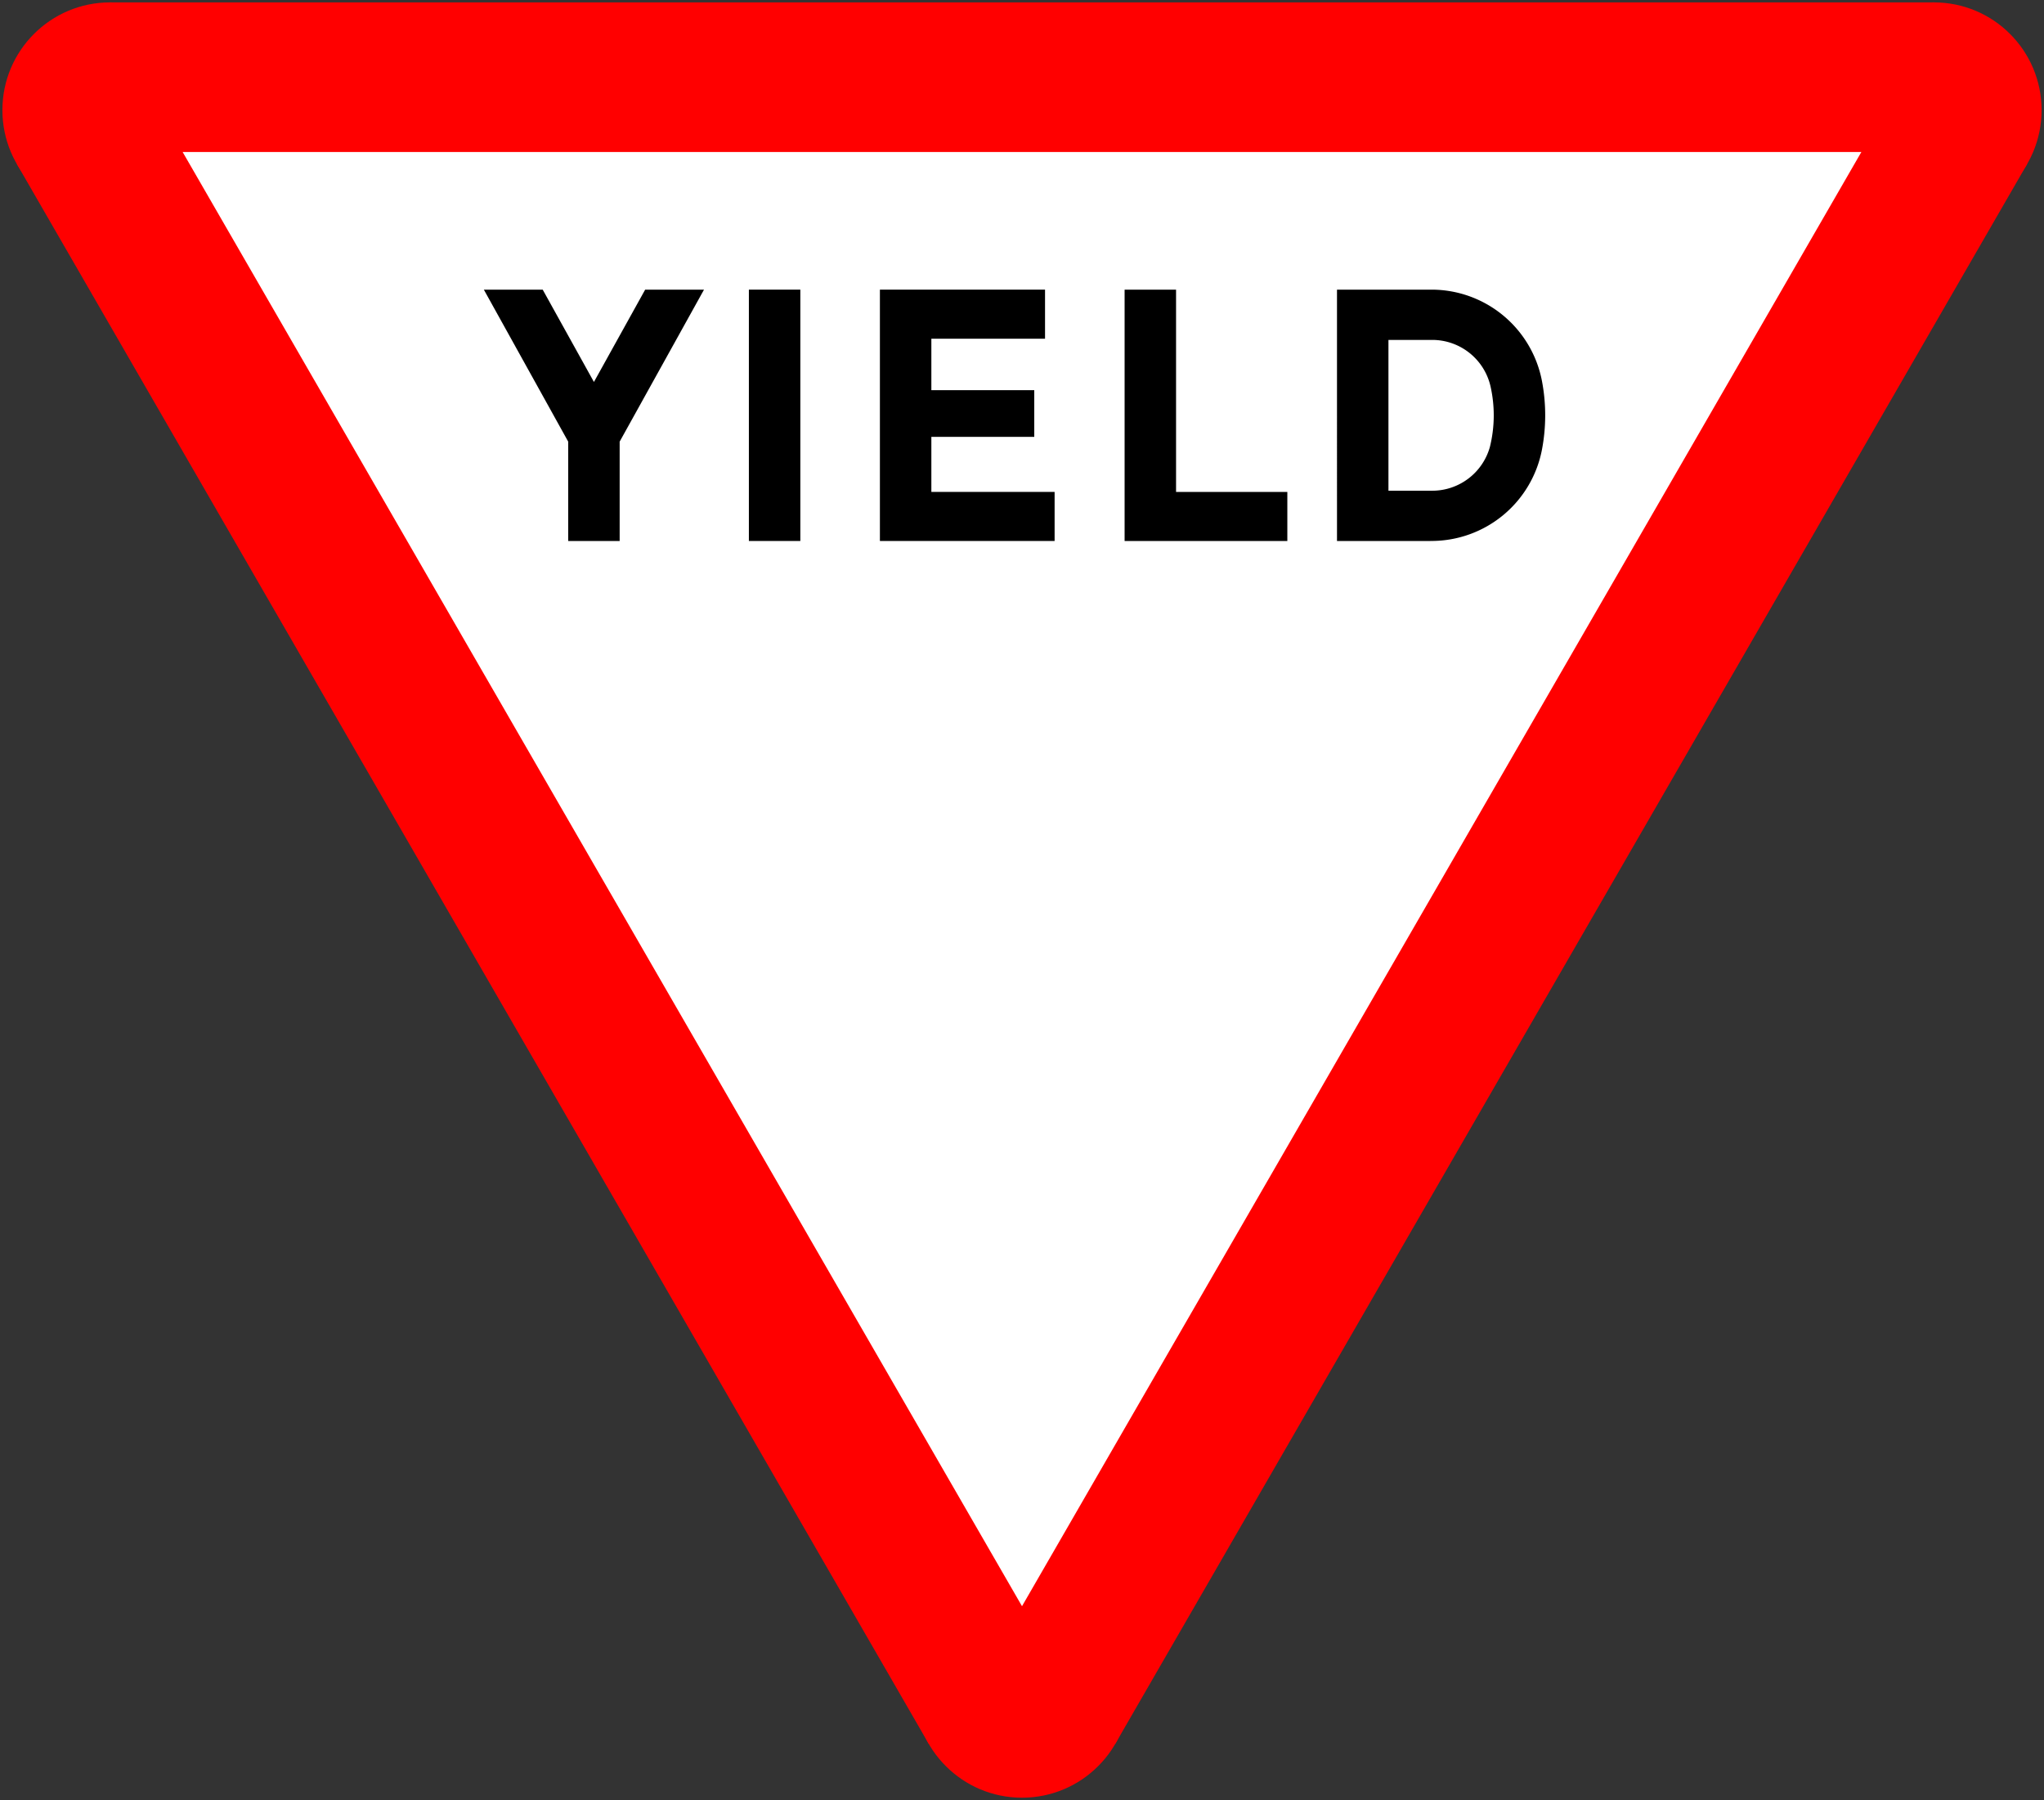 <?xml version="1.0" encoding="UTF-8" standalone="no"?>
<!-- Created with Inkscape (http://www.inkscape.org/) -->

<svg
   width="854.112mm"
   height="752mm"
   viewBox="0 0 854.112 752"
   version="1.1"
   id="svg830"
   inkscape:version="1.1.1 (3bf5ae0d25, 2021-09-20)"
   sodipodi:docname="666.svg"
   xmlns:inkscape="http://www.inkscape.org/namespaces/inkscape"
   xmlns:sodipodi="http://sodipodi.sourceforge.net/DTD/sodipodi-0.dtd"
   xmlns="http://www.w3.org/2000/svg"
   xmlns:svg="http://www.w3.org/2000/svg">
  <rect x="0" y="0" width="854.112" height="752" fill="#333333" stroke="none"/>
  <sodipodi:namedview
     id="namedview832"
     pagecolor="#ffffff"
     bordercolor="#111111"
     borderopacity="1"
     inkscape:pageshadow="0"
     inkscape:pageopacity="0"
     inkscape:pagecheckerboard="1"
     inkscape:document-units="mm"
     showgrid="false"
     height="752mm"
     inkscape:zoom="0.19420595"
     inkscape:cx="1804.7851"
     inkscape:cy="1140.5418"
     inkscape:window-width="1920"
     inkscape:window-height="1057"
     inkscape:window-x="-8"
     inkscape:window-y="-8"
     inkscape:window-maximized="1"
     inkscape:current-layer="layer1" />
  <defs
     id="defs827" />
  <g
     inkscape:label="Layer 1"
     inkscape:groupmode="layer"
     id="layer1"
     transform="translate(0,455)">
    <path
       id="rect1027"
       style="fill:#ff0000;fill-opacity:1;fill-rule:evenodd;stroke:none;stroke-width:0.492"
       d="m 7.034,-386.5 381.051,660 h 77.942 l 381.051,-660 -38.971,-67.5 H 46.005 Z"
       sodipodi:nodetypes="ccccccc" />
    <circle
       style="fill:#ff0000;fill-opacity:1;fill-rule:evenodd;stroke:none;stroke-width:0.234"
       id="path1453"
       cx="46.005"
       cy="-409"
       r="45" />
    <circle
       style="fill:#ff0000;fill-opacity:1;fill-rule:evenodd;stroke:none;stroke-width:0.234"
       id="circle1694"
       cx="808.107"
       cy="-409"
       r="45" />
    <circle
       style="fill:#ff0000;fill-opacity:1;fill-rule:evenodd;stroke:none;stroke-width:0.234"
       id="circle1696"
       cx="427.056"
       cy="251"
       r="45" />
    <path
       id="rect1720"
       style="fill:#ffffff;fill-rule:evenodd;stroke:none;stroke-width:0.492"
       d="m 427.056,216 350.74,-607.5 H 76.316 Z"
       sodipodi:nodetypes="cccc" />
    <path
       id="rect5581"
       style="fill:#000000;fill-opacity:1;fill-rule:evenodd;stroke:none;stroke-width:0.492"
       d="m 237.431,-229 21.5,1e-5 9e-5,-41.5 35.25,-63.5 h -24.591 l -21.409,38.567 -21.409,-38.567 -24.591,-1e-5 35.25,63.5 z"
       sodipodi:nodetypes="cccccccccc" />
    <path
       id="rect2745"
       style="fill:#000000;fill-opacity:1;fill-rule:evenodd;stroke:none;stroke-width:0.374"
       d="m 312.931,-334 h 21.5 v 105 h -21.5 z" />
    <path
       id="path3402"
       style="fill:#000000;fill-opacity:1;fill-rule:evenodd;stroke:none;stroke-width:0.374"
       d="m 367.681,-334 69,-5e-5 v 20.5 h -47.5 v 21.5 h 43 v 19.5 h -43 v 23 l 51.5,10e-6 v 20.5 h -73 z"
       sodipodi:nodetypes="ccccccccccccc" />
    <path
       id="path4610"
       style="fill:#000000;fill-opacity:1;fill-rule:evenodd;stroke:none;stroke-width:0.374"
       d="m 469.931,-334 h 21.5 l 2e-5,84.5 h 46.5 v 20.5 h -68 z"
       sodipodi:nodetypes="ccccccc" />
    <path
       d="m 558.681,-229 h 38.888 l 0.598,-0.015 a 47,47 0 0 0 46.175,-38.231 76.5,76.5 0 0 0 -0.004,-28.523 47,47 0 0 0 -46.175,-38.231 h -39.482 z"
       style="fill:#000000;fill-rule:evenodd;stroke:none;stroke-width:2.05"
       id="path10773" />
    <path
       d="m 622.566,-268.267 a 25.019,25.019 0 0 1 -24.097,18.267 h -18.288 v -63 h 18.288 a 25,25 0 0 1 24.328,19.242 55,55 0 0 1 -0.23,25.492 z"
       style="fill:#ffffff;fill-rule:evenodd;stroke:none;stroke-width:2.05"
       id="path10775" />
  </g>
</svg>

